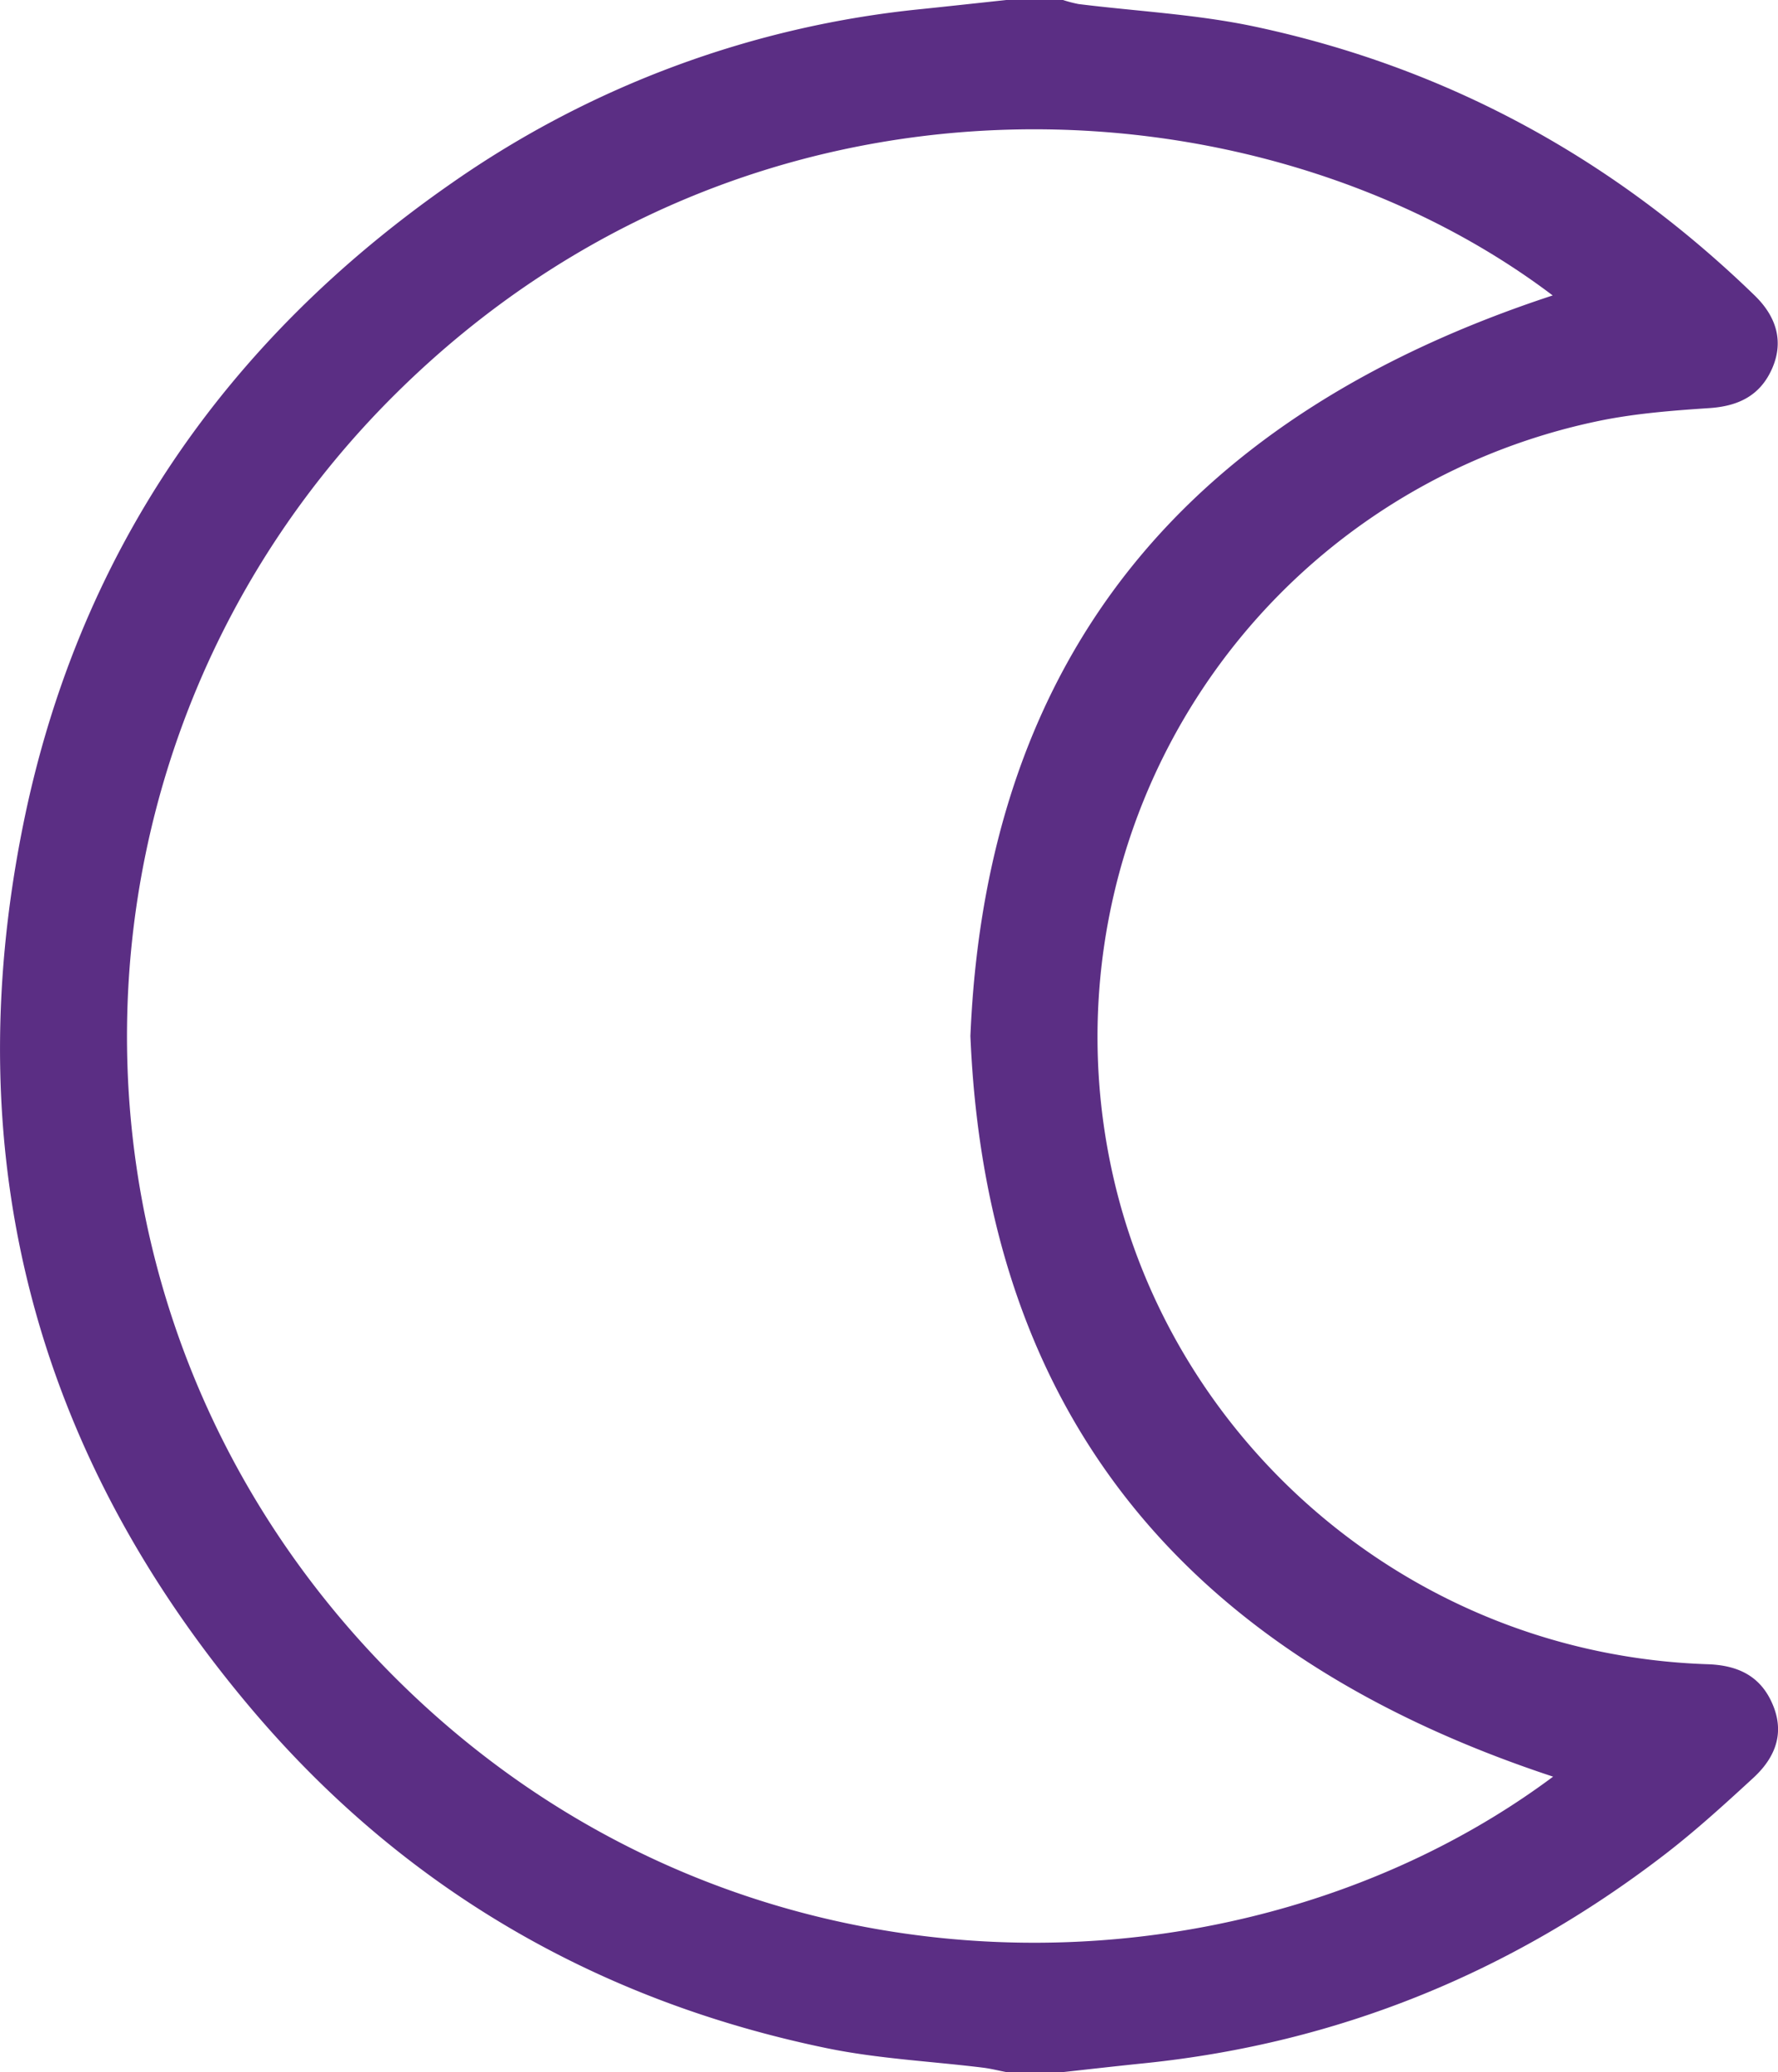 <svg xmlns="http://www.w3.org/2000/svg" viewBox="0 0 439.39 512"><defs><style>.cls-1{fill:rgb(91,46,132);}</style></defs><path class="cls-1" d="M300,513H286c-1.94-.37-3.87-.86-5.82-1.1-12.85-1.58-25.89-2.2-38.52-4.8-56.86-11.73-104.74-39.54-142.21-83.83-53.63-63.39-72.81-136.64-56.52-218C56.38,138.12,92.86,85.17,149.09,46.13A245,245,0,0,1,265.25,3.22C272.17,2.5,279.08,1.74,286,1h14a32.1,32.1,0,0,0,3.83,1C318.32,3.8,333,4.53,347.27,7.55,394.83,17.65,436,40.13,470.91,74c5.69,5.52,7.14,11.72,4.3,18.12-2.95,6.65-8.33,9.25-15.51,9.72-9.26.62-18.62,1.34-27.68,3.25A155.43,155.43,0,0,0,311.7,288.46c13.87,68,73.7,121.29,147.57,123.76,7.4.24,13,2.83,16,9.7,2.9,6.59,1.43,12.77-4.73,18.43-7.11,6.54-14.27,13.07-21.92,18.95-37.94,29.16-80.67,46.58-128.37,51.5C313.49,511.49,306.75,512.26,300,513Zm121.11-73c-88.6-29.23-140-87.4-144-183,4-95.66,55.4-153.95,143.9-183C348.74,19.34,222.68,11.61,135.18,98.2,48.42,184.05,45.38,324.09,133,413.58,217.7,500.06,344.36,497.21,421.11,440Z" transform="translate(-37.3 -1)"/></svg>